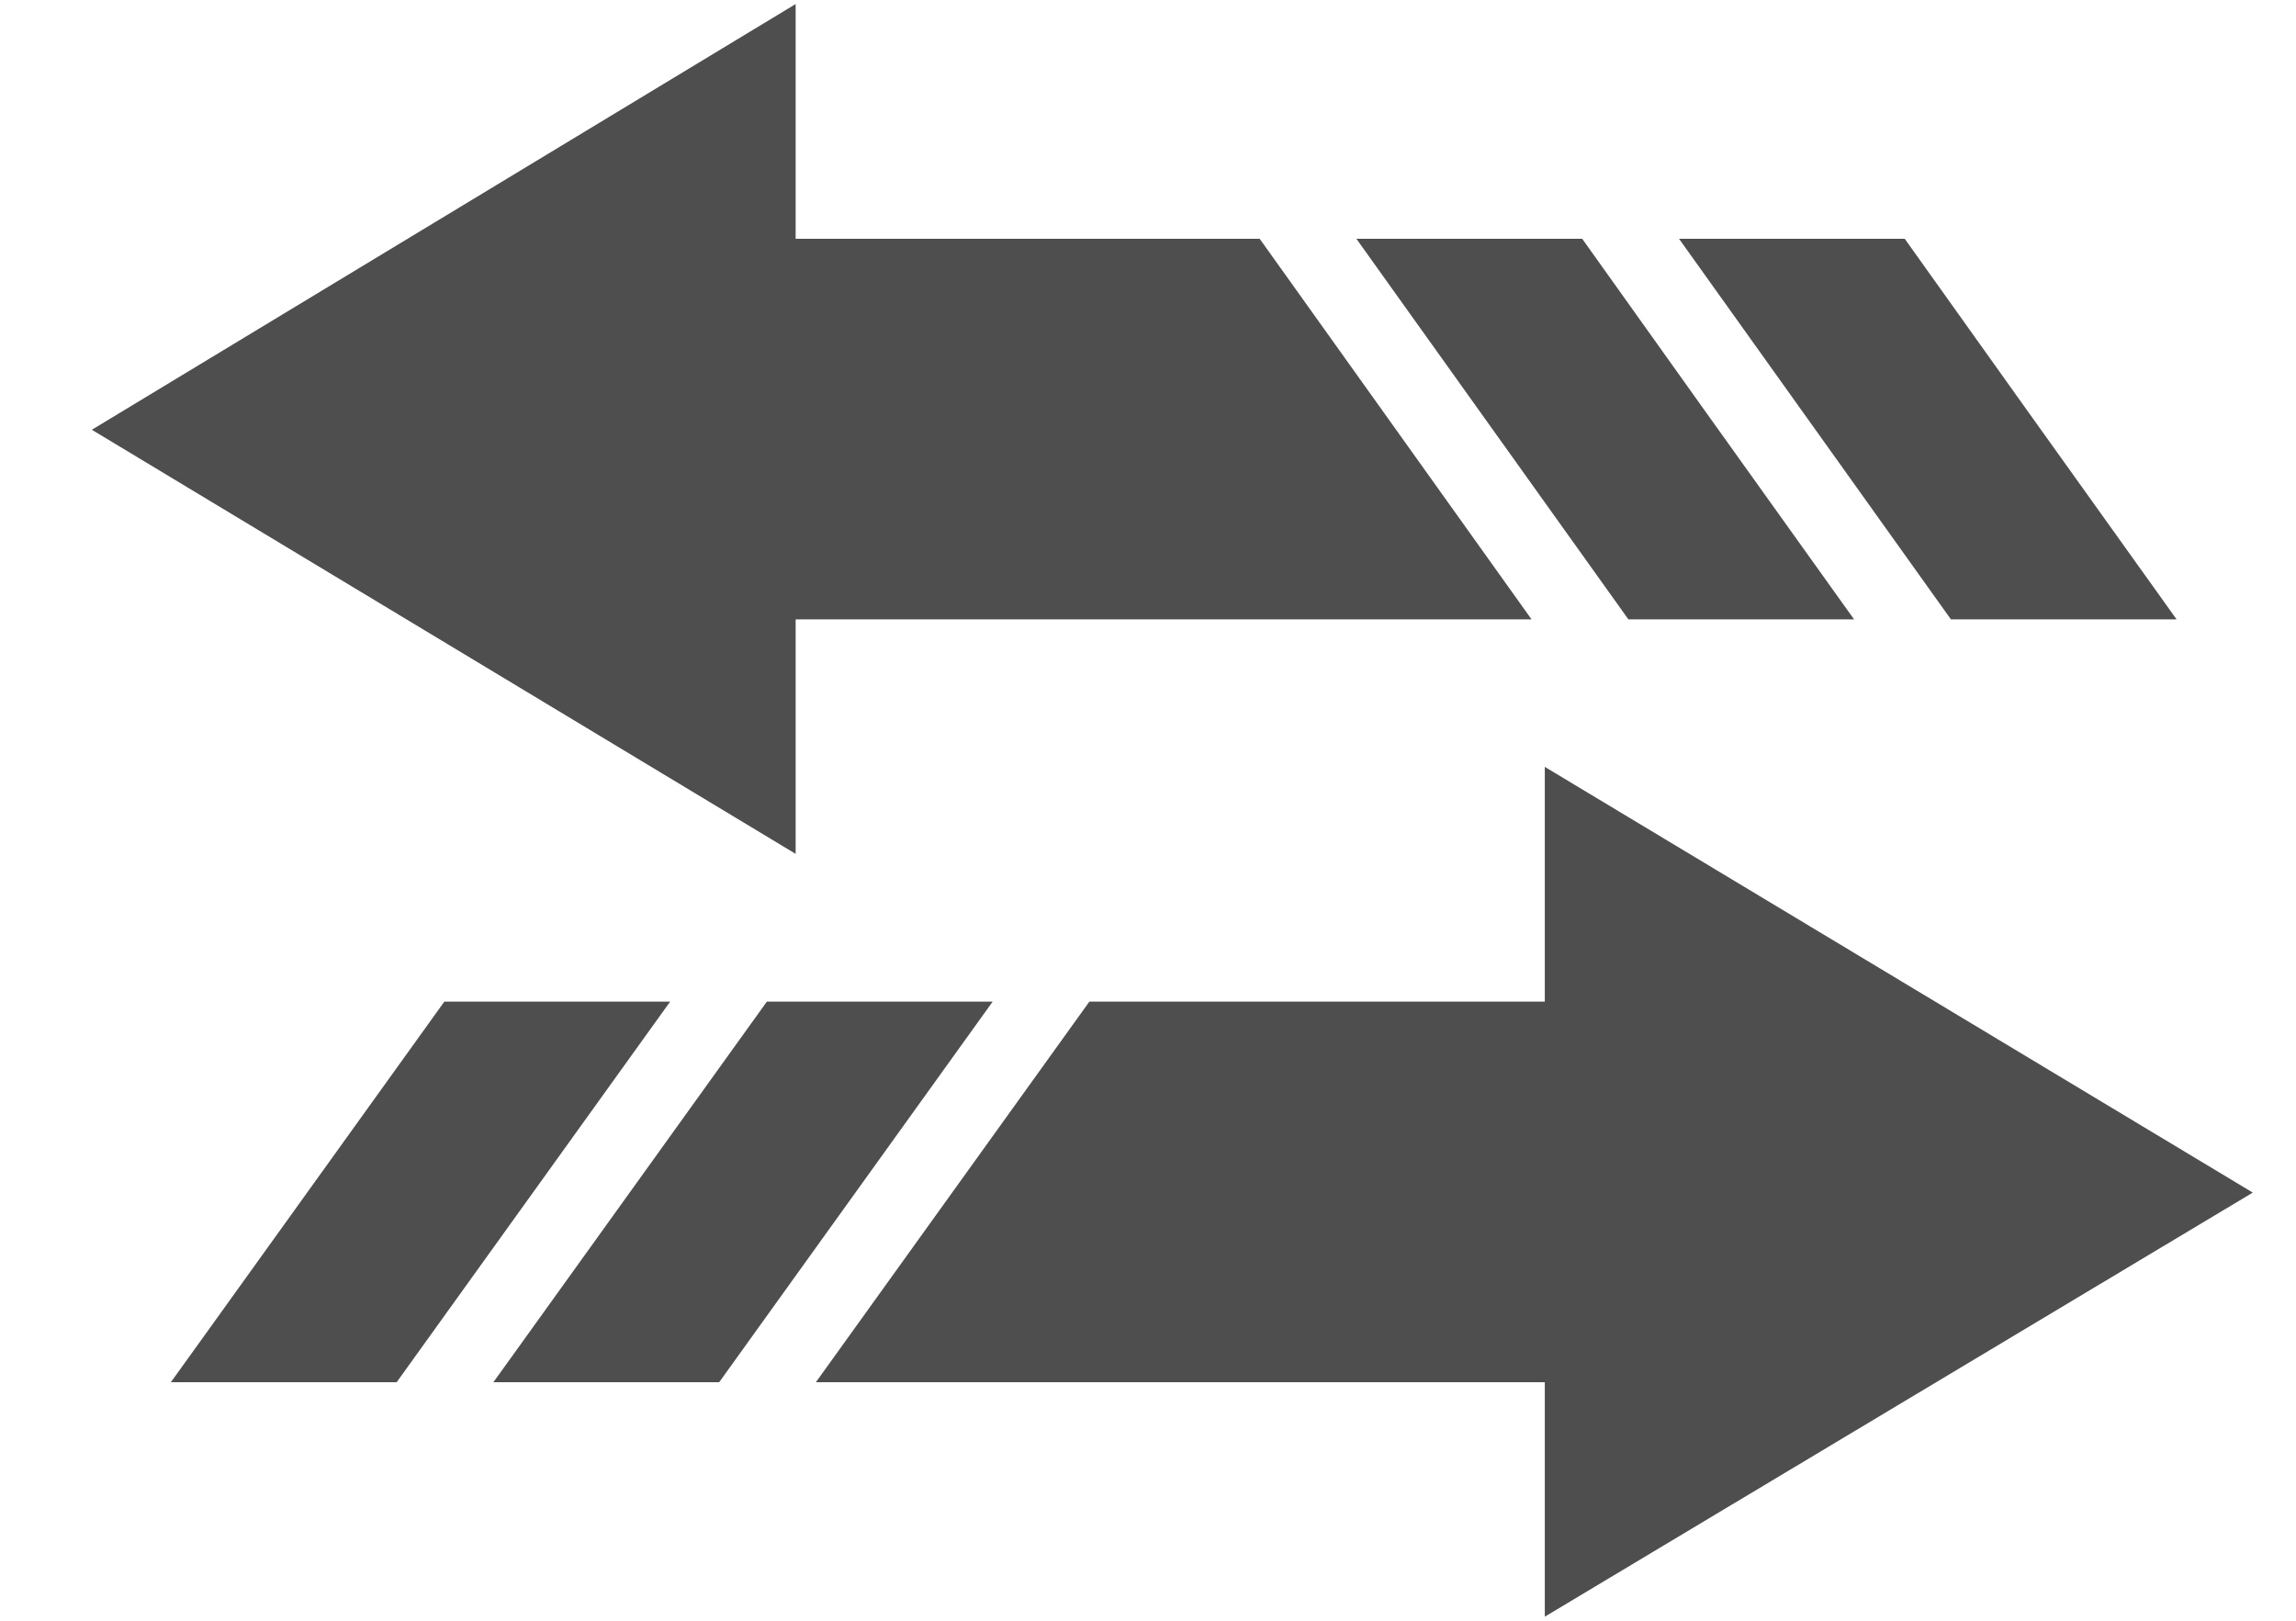 <svg width="17" height="12" viewBox="0 0 17 12" fill="none" xmlns="http://www.w3.org/2000/svg">
<g clip-path="url(#clip0_4882_8758)">
<g clip-path="url(#clip1_4882_8758)">
<path d="M5.891 1.768V0.03L0.68 3.182L5.891 6.322V4.586H11.34L9.327 1.768H5.891Z" fill="#4E4E4E"/>
<path d="M13.728 4.586L12.608 3.02L11.715 1.768H10.043L12.057 4.586H13.728Z" fill="#4E4E4E"/>
<path d="M16.116 4.586L14.996 3.02L14.103 1.768H12.432L14.445 4.586H16.116Z" fill="#4E4E4E"/>
<path d="M5.678 7.416L3.861 9.945L3.653 10.234H5.325L7.35 7.416H5.678Z" fill="#4E4E4E"/>
<path d="M3.29 7.416L1.473 9.945L1.265 10.234H2.937L4.962 7.416H3.29Z" fill="#4E4E4E"/>
<path d="M16.68 8.83L11.438 5.678V7.416H8.066L6.041 10.234H11.438V11.97L16.68 8.83Z" fill="#4E4E4E"/>
</g>
</g>
<defs>
<clipPath id="clip0_4882_8758">
<rect width="16" height="11.94" fill="white" transform="translate(0.68 0.03)"/>
</clipPath>
<clipPath id="clip1_4882_8758">
<rect width="16" height="11.94" fill="white" transform="translate(0.68 0.03)"/>
</clipPath>
</defs>
</svg>
